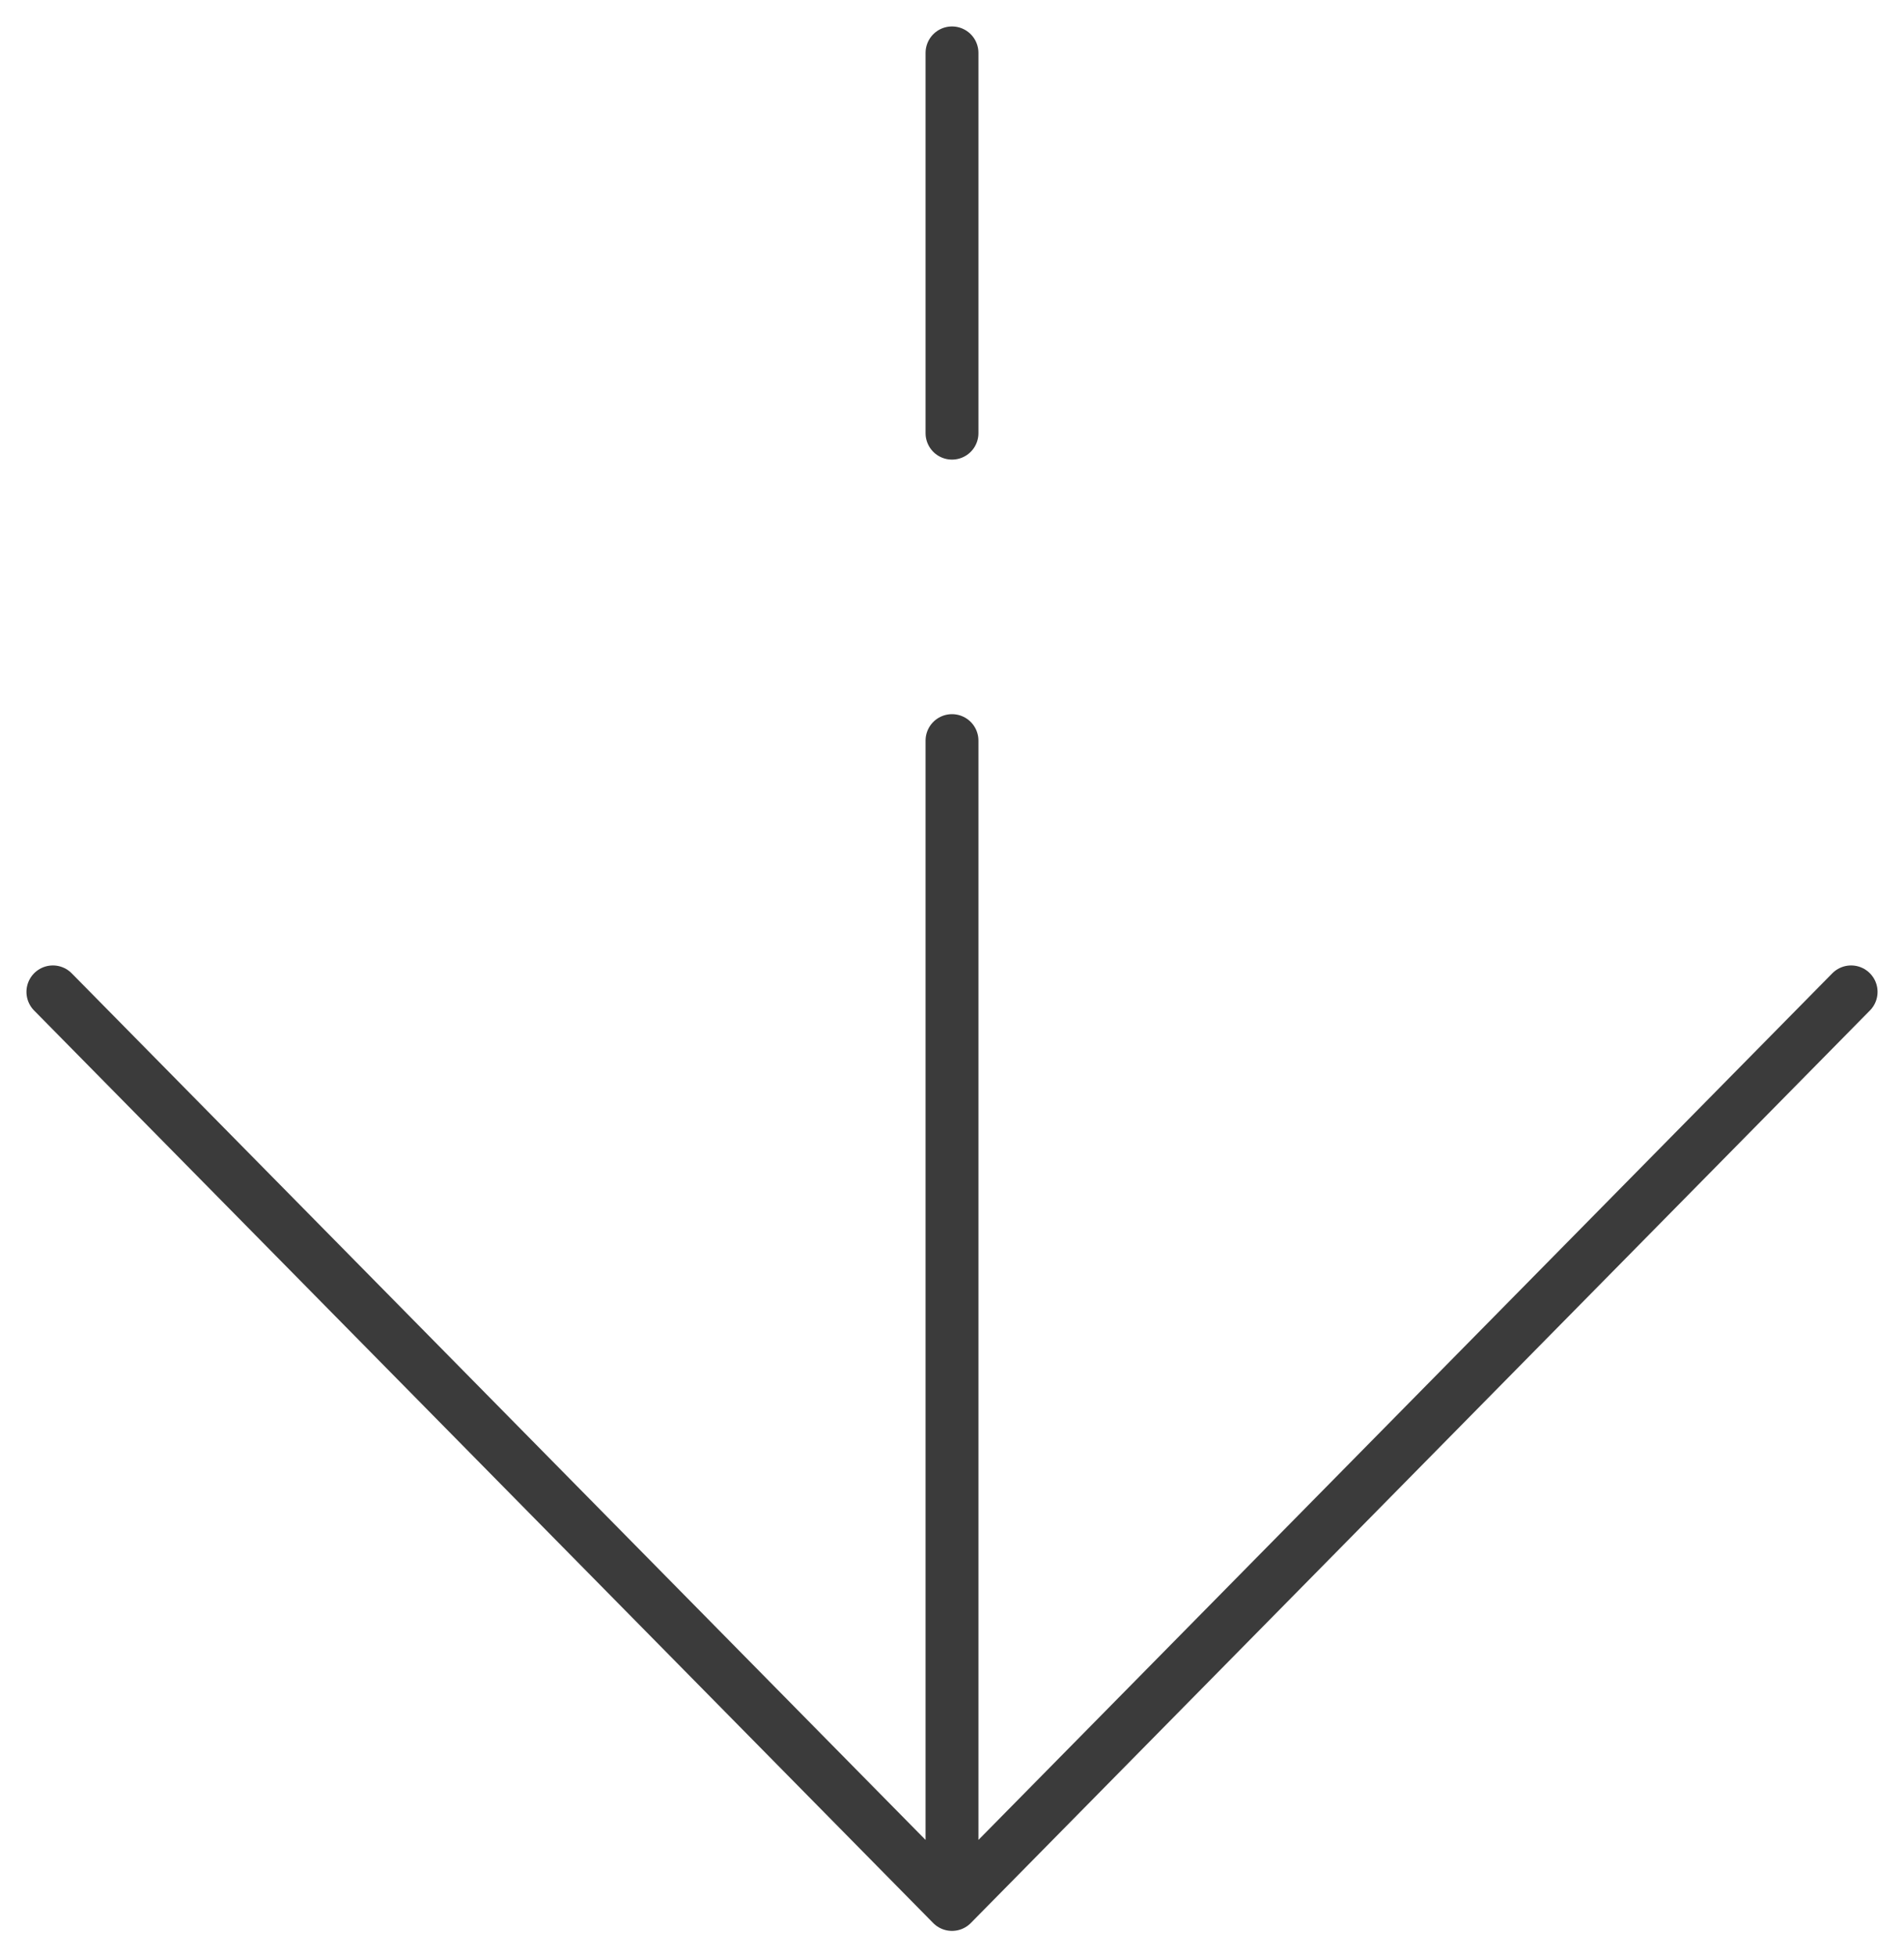 <svg width="36" height="37" viewBox="0 0 36 37" fill="none" xmlns="http://www.w3.org/2000/svg">
<path d="M18 36L35 18.75L18 36ZM18 36L1 18.75L18 36ZM18 36L18 14L18 36ZM18 1L18 8.188L18 1Z" fill="#3B3B3B"/>
<path d="M18 36L35 18.75M18 36L1 18.75M18 36L18 14M18 1L18 8.188" stroke="#3B3B3B" stroke-linecap="round" stroke-linejoin="round"/>
</svg>
